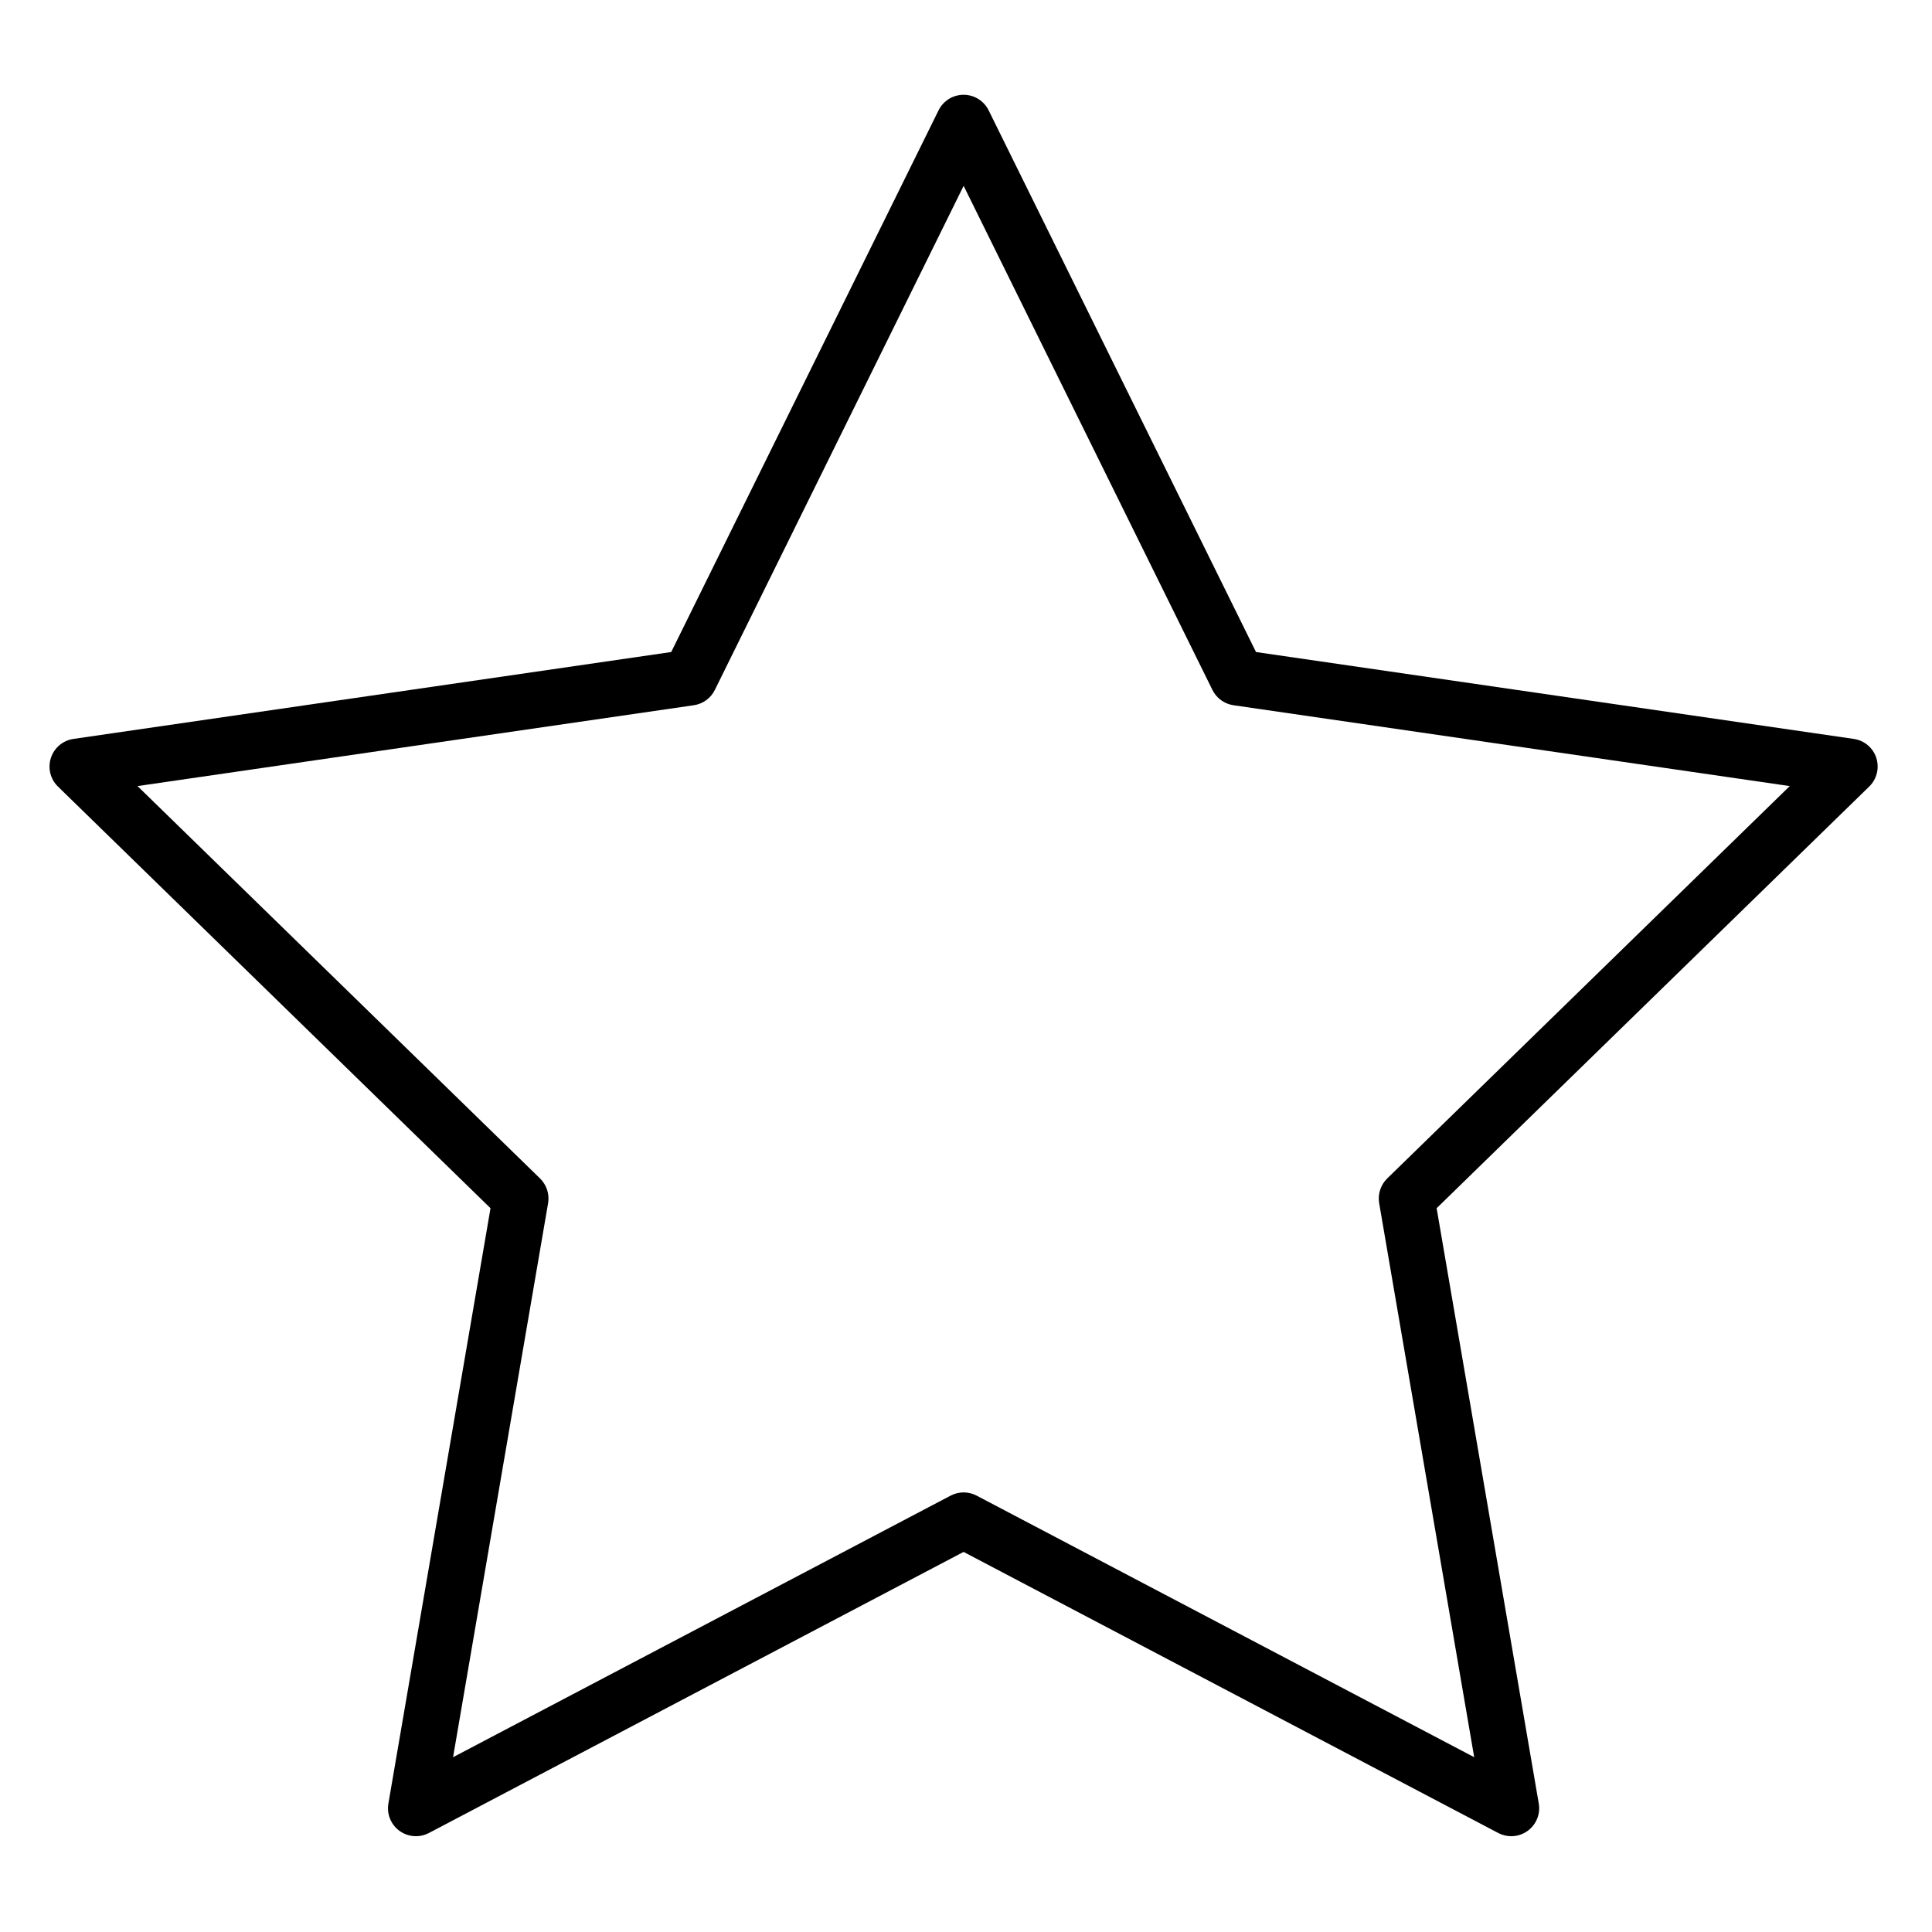 <?xml version="1.0" encoding="UTF-8"?>
<!-- Uploaded to: ICON Repo, www.iconrepo.com, Generator: ICON Repo Mixer Tools -->
<svg fill="#000000" width="800px" height="800px" version="1.1" viewBox="144 144 512 512" xmlns="http://www.w3.org/2000/svg">
 <path d="m641.25 344.86c-0.875-2.68-3.191-4.637-5.977-5.039l-158.42-23.027-70.852-143.55c-1.246-2.527-3.816-4.125-6.637-4.125-2.82 0-5.391 1.598-6.637 4.125l-70.848 143.55-158.42 23.027c-2.785 0.402-5.102 2.359-5.973 5.039-0.871 2.68-0.148 5.625 1.875 7.59l114.63 111.74-27.066 157.77c-0.477 2.777 0.668 5.586 2.945 7.238 2.285 1.656 5.305 1.871 7.797 0.562l141.69-74.488 141.69 74.488c1.082 0.57 2.269 0.852 3.449 0.852 1.531 0 3.059-0.477 4.348-1.414 2.277-1.656 3.426-4.461 2.945-7.238l-27.066-157.77 114.63-111.74c2.027-1.969 2.75-4.91 1.883-7.59zm-129.62 111.44c-1.746 1.703-2.543 4.152-2.137 6.555l25.184 146.82-131.86-69.32c-1.078-0.566-2.258-0.852-3.445-0.852s-2.367 0.285-3.445 0.852l-131.86 69.32 25.184-146.82c0.406-2.402-0.391-4.852-2.137-6.555l-106.67-103.98 147.42-21.426c2.41-0.348 4.496-1.863 5.574-4.051l65.934-133.59 65.934 133.59c1.078 2.184 3.164 3.699 5.574 4.051l147.42 21.426z"/>
</svg>
